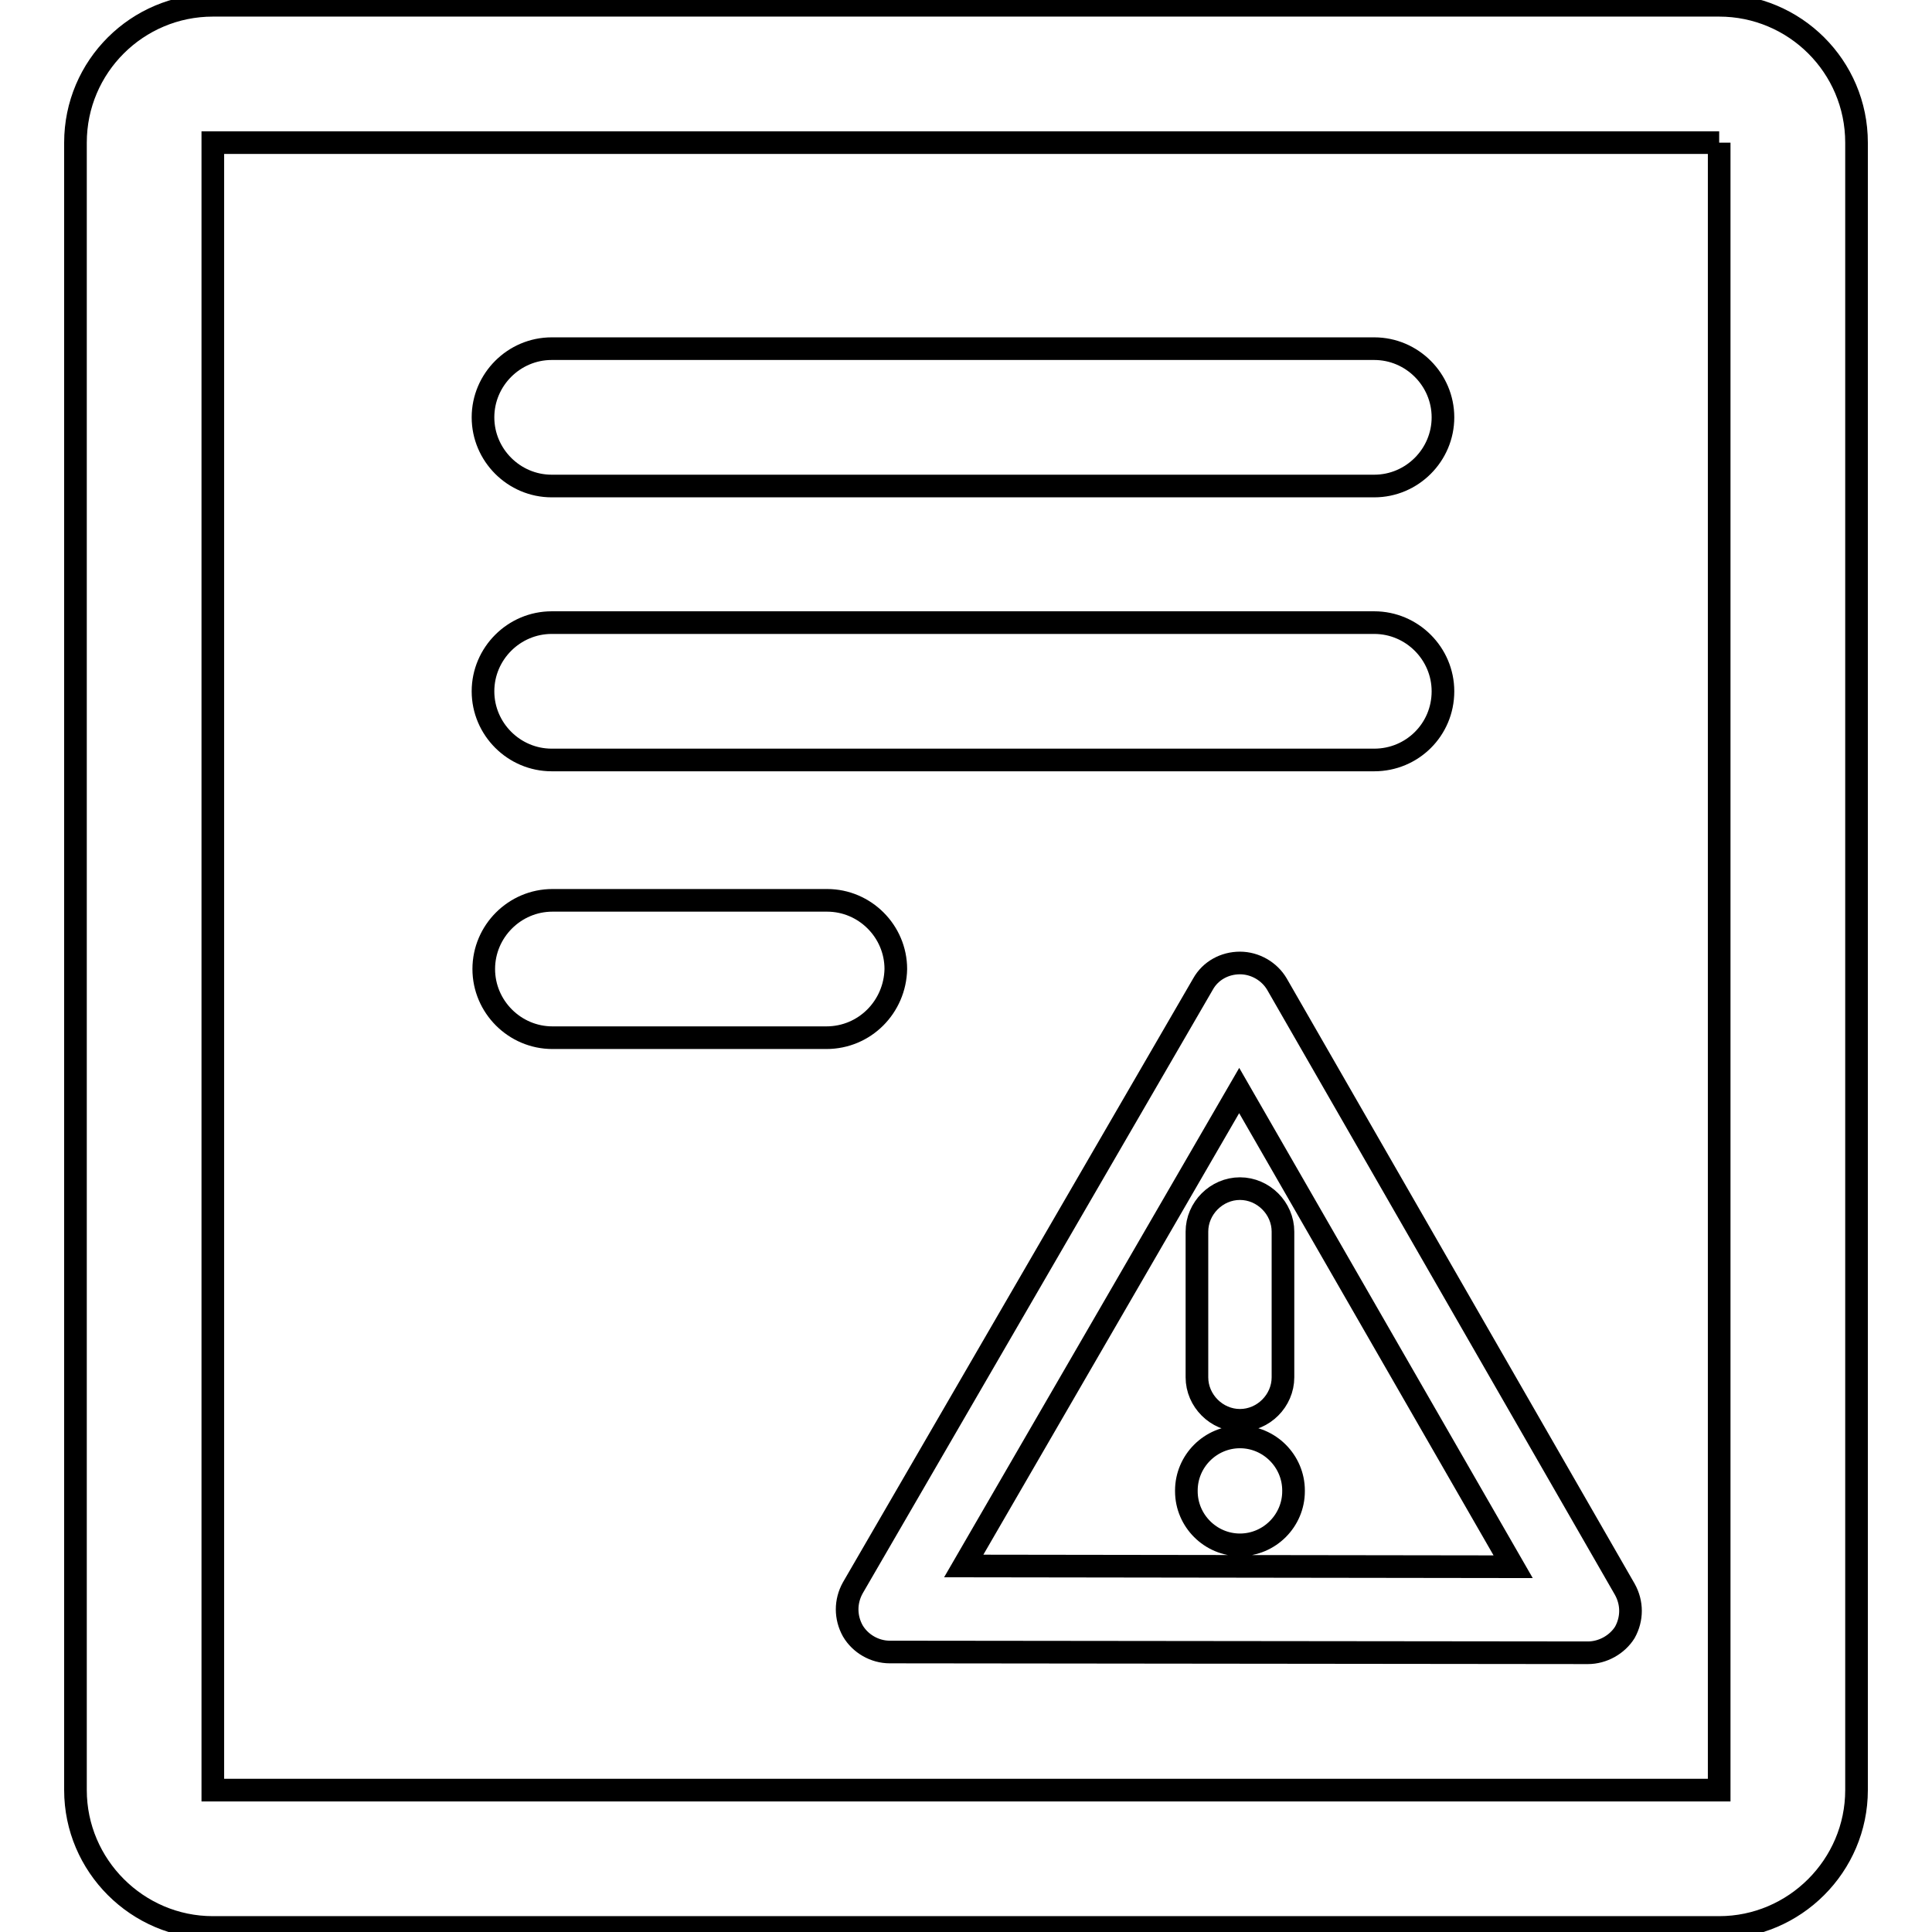 <?xml version="1.0" encoding="utf-8"?>
<!-- Svg Vector Icons : http://www.onlinewebfonts.com/icon -->
<!DOCTYPE svg PUBLIC "-//W3C//DTD SVG 1.1//EN" "http://www.w3.org/Graphics/SVG/1.1/DTD/svg11.dtd">
<svg version="1.1" xmlns="http://www.w3.org/2000/svg" xmlns:xlink="http://www.w3.org/1999/xlink" x="0px" y="0px" viewBox="0 0 256 256" enable-background="new 0 0 256 256" xml:space="preserve">
<g> <path stroke-width="3" fill-opacity="0" stroke="#000000"  d="M227.8,18.9L227.8,18.9l0,218.3l0,0H28.2l0,0V18.9l0,0H227.8 M227.8,0.7H28.2C18.2,0.7,10,8.8,10,18.9 v218.3c0,10,8.2,18.2,18.2,18.2h199.6c10,0,18.2-8.2,18.2-18.2V18.9C246,8.8,237.8,0.7,227.8,0.7z M182.1,64.4h-109 c-5,0-9.1-4.1-9.1-9.1c0-5,4.1-9.1,9.1-9.1h109c5,0,9.1,4.1,9.1,9.1C191.2,60.3,187.1,64.4,182.1,64.4L182.1,64.4z M182.1,100.7 h-109c-5,0-9.1-4.1-9.1-9.1c0-5,4.1-9.1,9.1-9.1h109c5,0,9.1,4.1,9.1,9.1C191.2,96.7,187.1,100.7,182.1,100.7L182.1,100.7z  M109.5,137.5H73.2c-5,0-9.1-4.1-9.1-9.1c0-5,4.1-9.1,9.1-9.1h36.4c5,0,9.1,4.1,9.1,9.1C118.6,133.4,114.6,137.5,109.5,137.5z  M210.4,219l-92.5-0.1c-2,0-3.9-1.1-4.9-2.8c-1-1.8-1-3.9,0-5.7l46.4-80c1-1.8,2.9-2.8,4.9-2.8s3.9,1.1,4.9,2.8l46.1,80.2 c1,1.8,1,3.9,0,5.7C214.3,217.9,212.4,219,210.4,219z M127.7,207.5l72.8,0.1l-36.3-63.1L127.7,207.5z M164.3,188.2 c-3.1,0-5.7-2.6-5.7-5.7v-19.3c0-3.1,2.6-5.7,5.7-5.7c3.1,0,5.7,2.6,5.7,5.7v19.3C170,185.6,167.4,188.2,164.3,188.2z M164.3,204.7 c-3.9,0-7.1-3.2-7.1-7.1v-0.1c0-3.9,3.2-7.1,7.1-7.1c3.9,0,7.1,3.2,7.1,7.1v0.1C171.4,201.5,168.2,204.7,164.3,204.7z"/></g>
</svg>